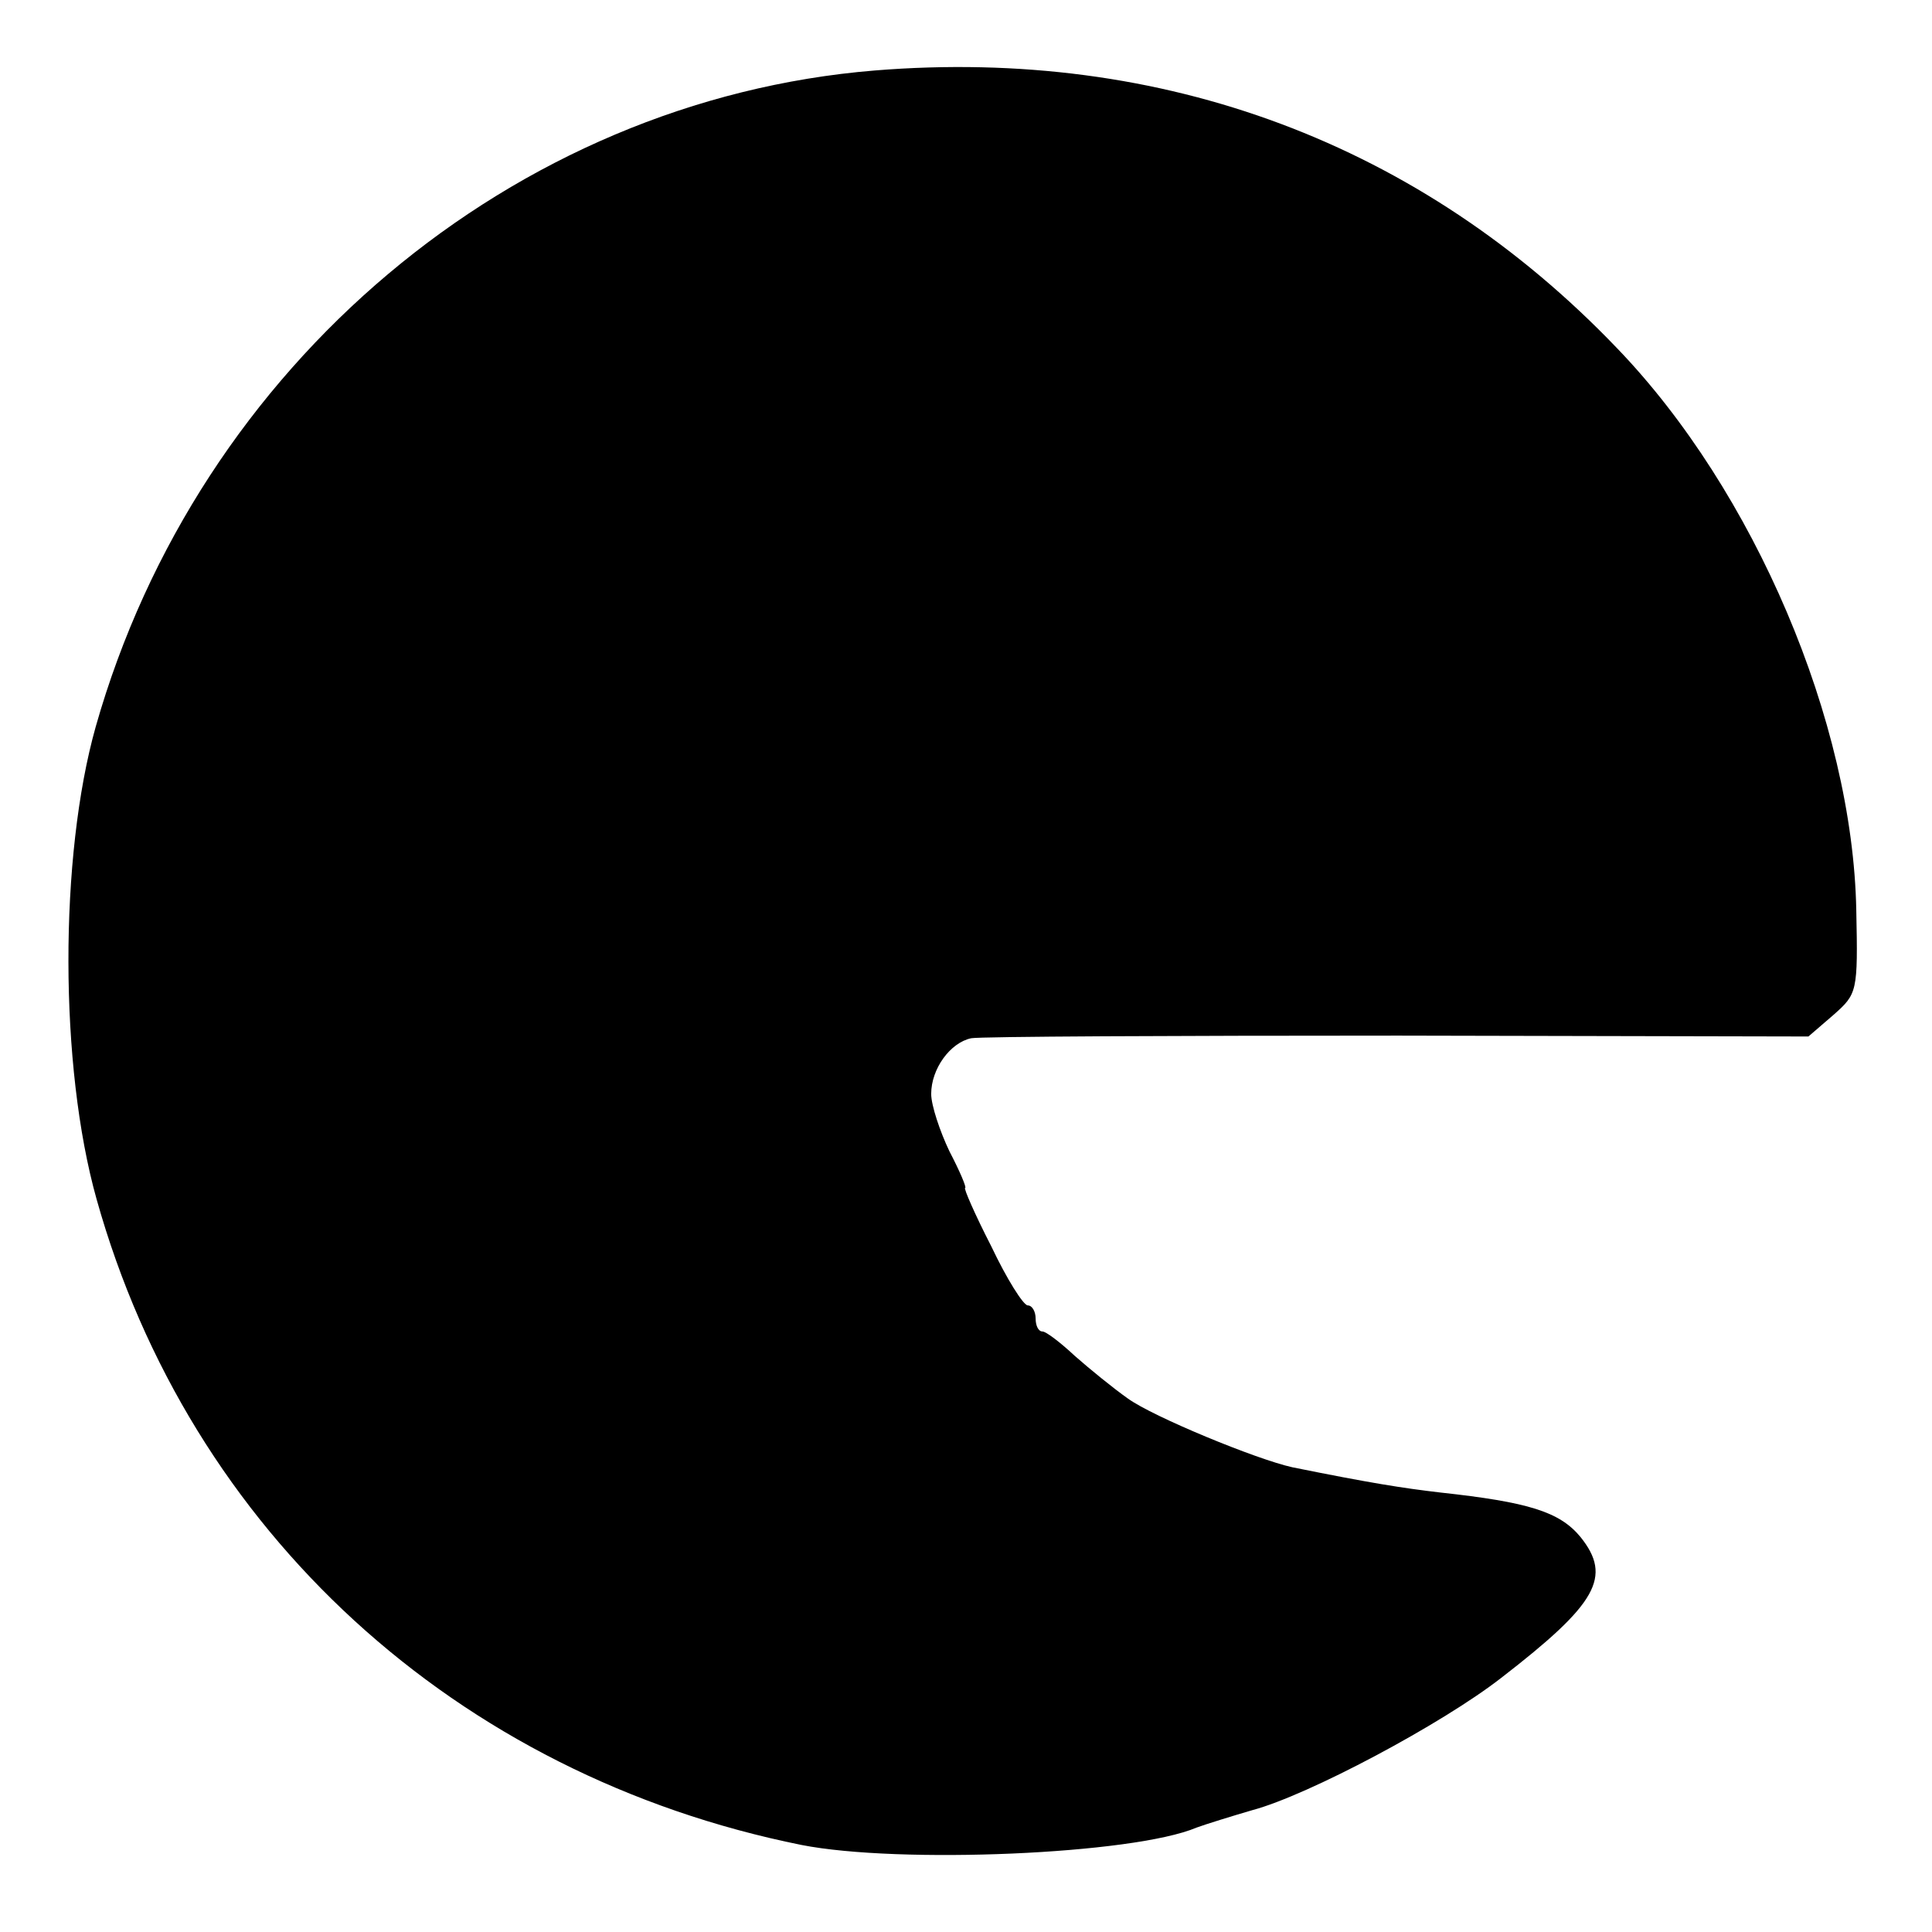 <?xml version="1.0" standalone="no"?>
<!DOCTYPE svg PUBLIC "-//W3C//DTD SVG 20010904//EN"
 "http://www.w3.org/TR/2001/REC-SVG-20010904/DTD/svg10.dtd">
<svg version="1.0" xmlns="http://www.w3.org/2000/svg"
 width="222pt" height="222pt" viewBox="0 0 222 222"
 preserveAspectRatio="xMidYMid meet">
<g transform="translate(0,222) scale(0.1,-0.1)"
fill="#000000" stroke="none">
<path d="M1005 2139 c-415 -34 -777 -338 -895 -754 -42 -149 -42 -390 1 -543
107 -382 413 -662 810 -742 112 -22 381 -11 454 20 11 4 40 13 64 20 64 17
218 99 286 152 110 85 128 116 91 162 -24 29 -60 40 -161 51 -43 5 -81 11
-170 29 -41 9 -160 58 -189 79 -17 12 -44 34 -61 49 -16 15 -33 28 -37 28 -5
0 -8 7 -8 15 0 8 -4 15 -9 15 -5 0 -24 30 -42 68 -19 37 -32 67 -30 67 2 0 -6
19 -18 42 -11 23 -21 53 -21 66 0 29 22 59 46 64 11 2 231 3 491 3 l471 -1 29
25 c27 24 28 26 26 120 -4 216 -117 482 -275 646 -225 235 -521 346 -853 319z"/>
</g>
</svg>
